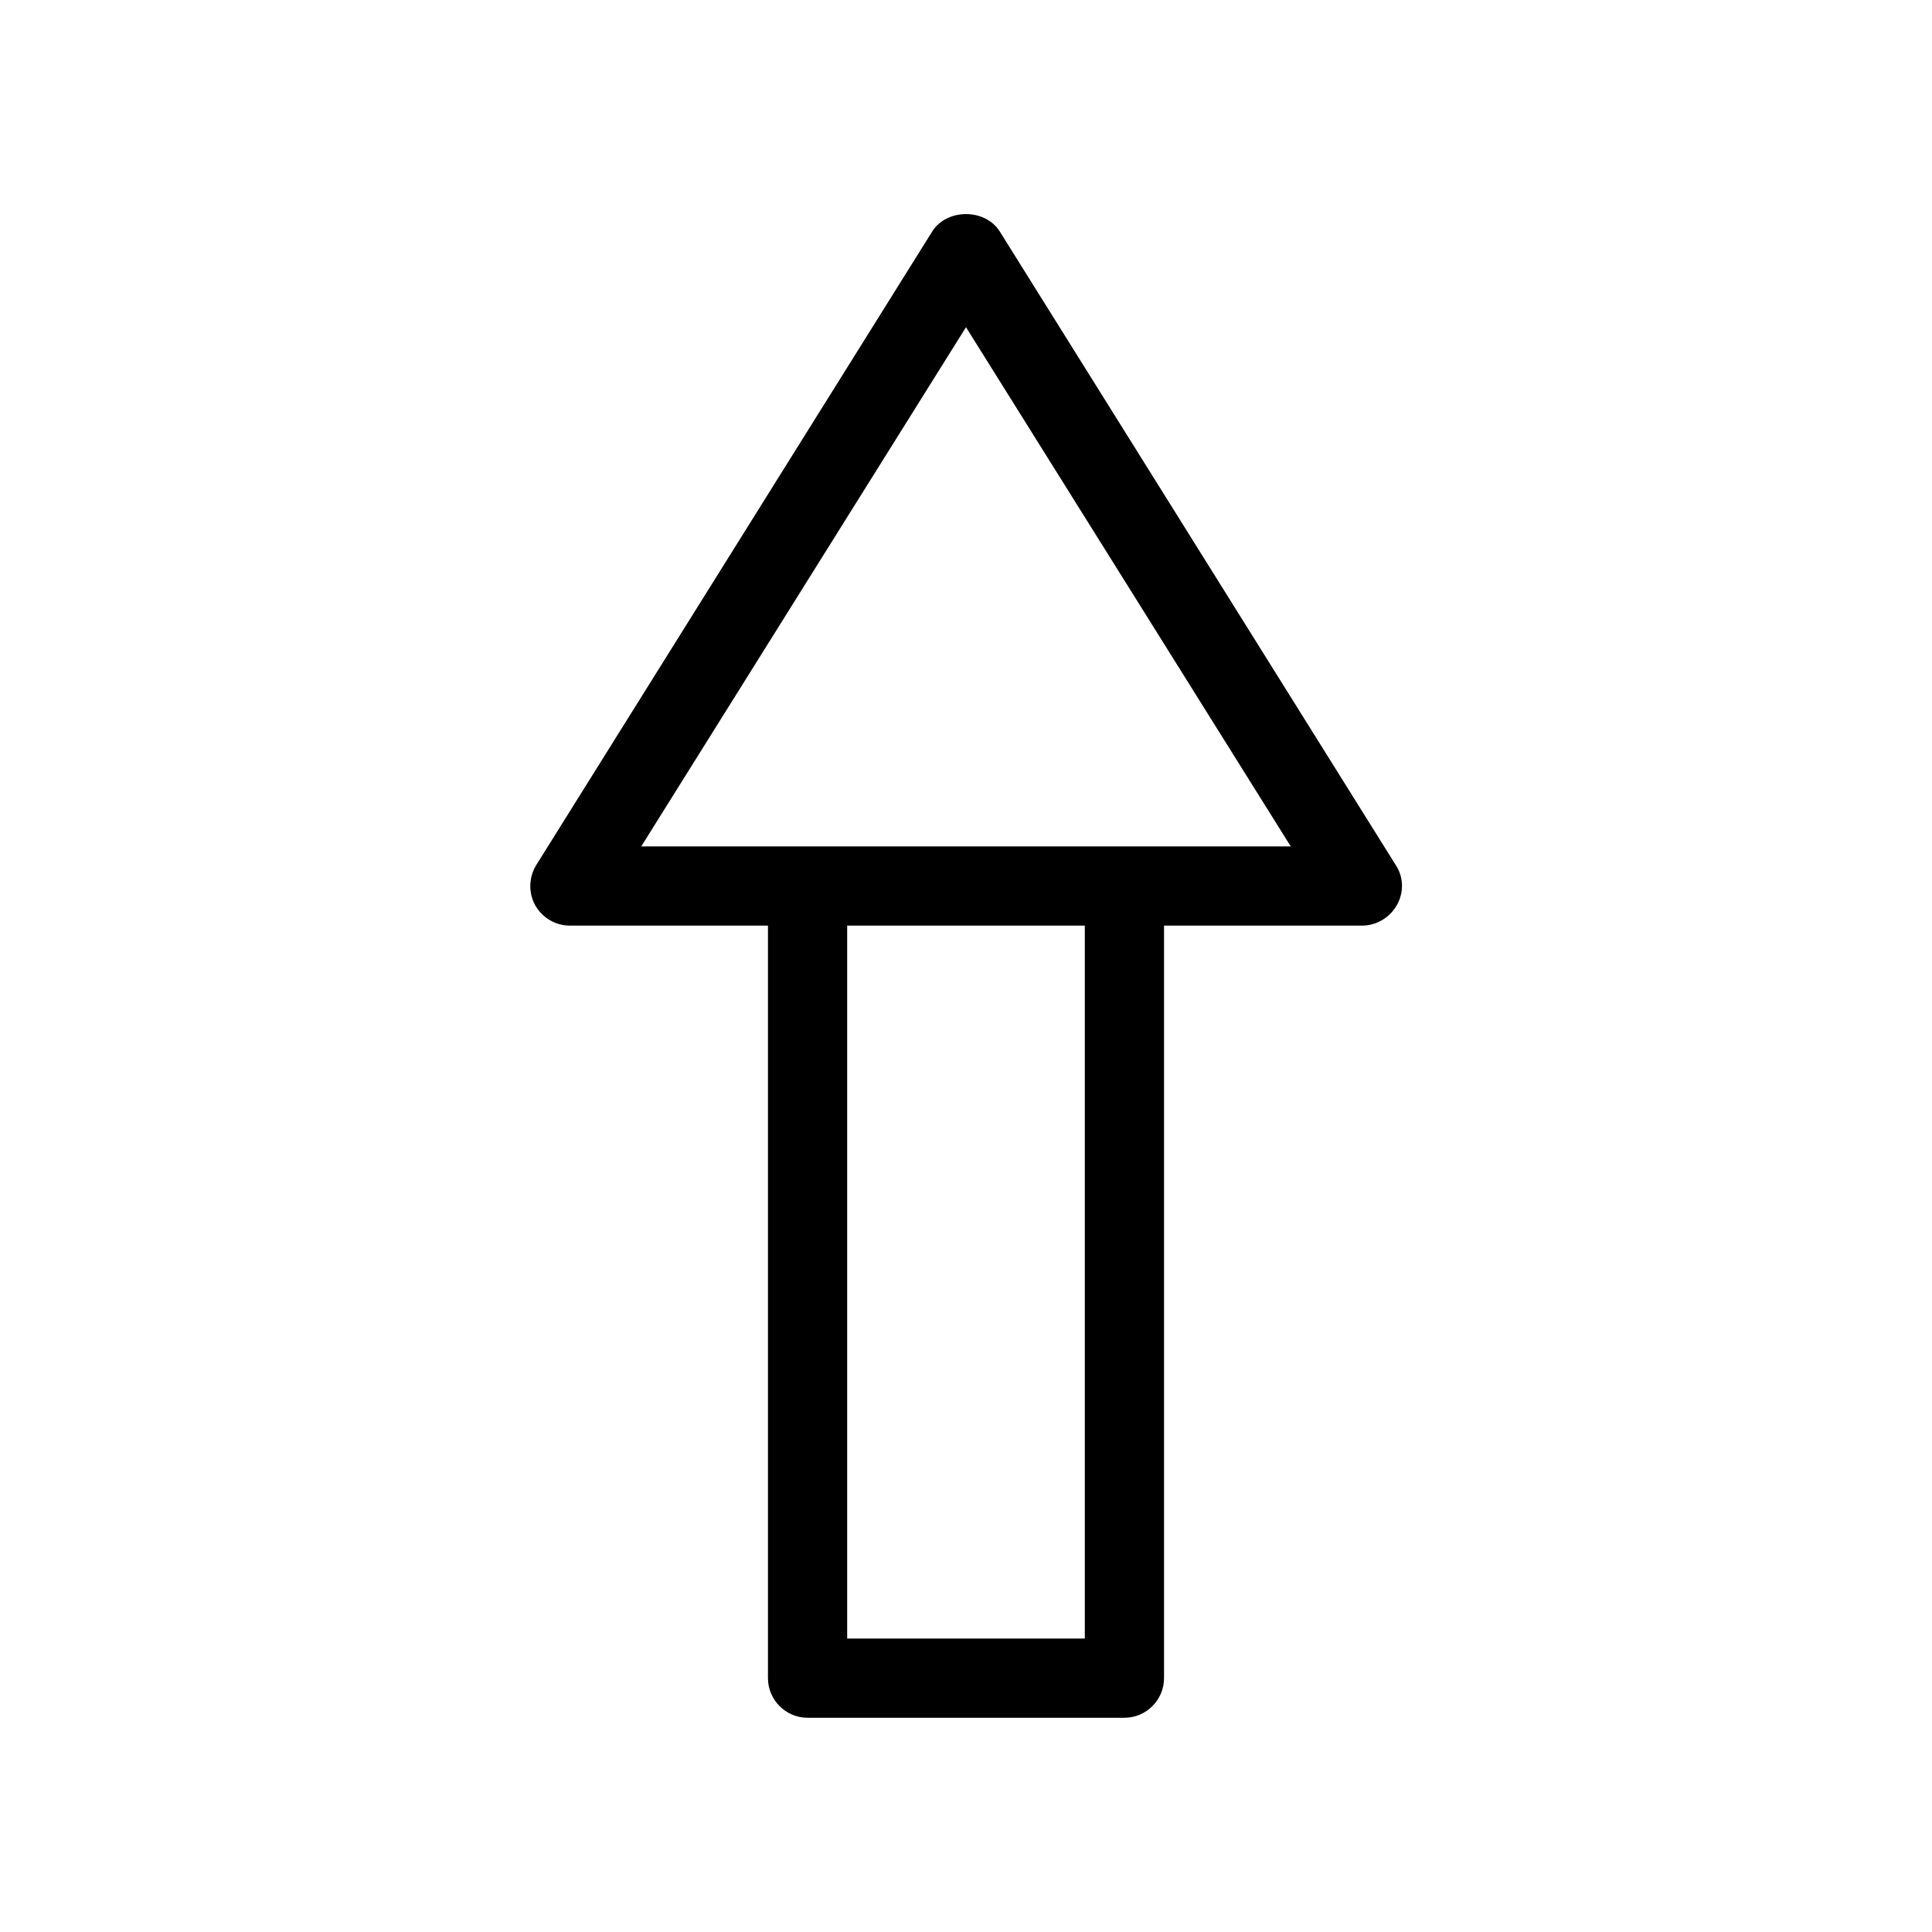 <?xml version="1.0" encoding="UTF-8"?>
<!-- Uploaded to: SVG Repo, www.svgrepo.com, Generator: SVG Repo Mixer Tools -->
<svg fill="#000000" width="800px" height="800px" version="1.1" viewBox="144 144 512 512" xmlns="http://www.w3.org/2000/svg">
 <path d="m408.92 205.3c-3.883-6.086-13.961-6.086-17.844 0l-104.96 167.94c-1.996 3.254-2.098 7.348-0.316 10.602 1.891 3.359 5.352 5.457 9.238 5.457h52.48v199.43c0 5.773 4.723 10.496 10.496 10.496h83.969c5.773 0 10.496-4.723 10.496-10.496v-199.43h52.48c3.777 0 7.348-2.098 9.238-5.457 1.891-3.359 1.785-7.453-0.316-10.602zm22.566 372.93h-62.977v-188.93h62.977zm10.496-209.92h-128.05l86.066-137.6 86.066 137.6z"/>
</svg>